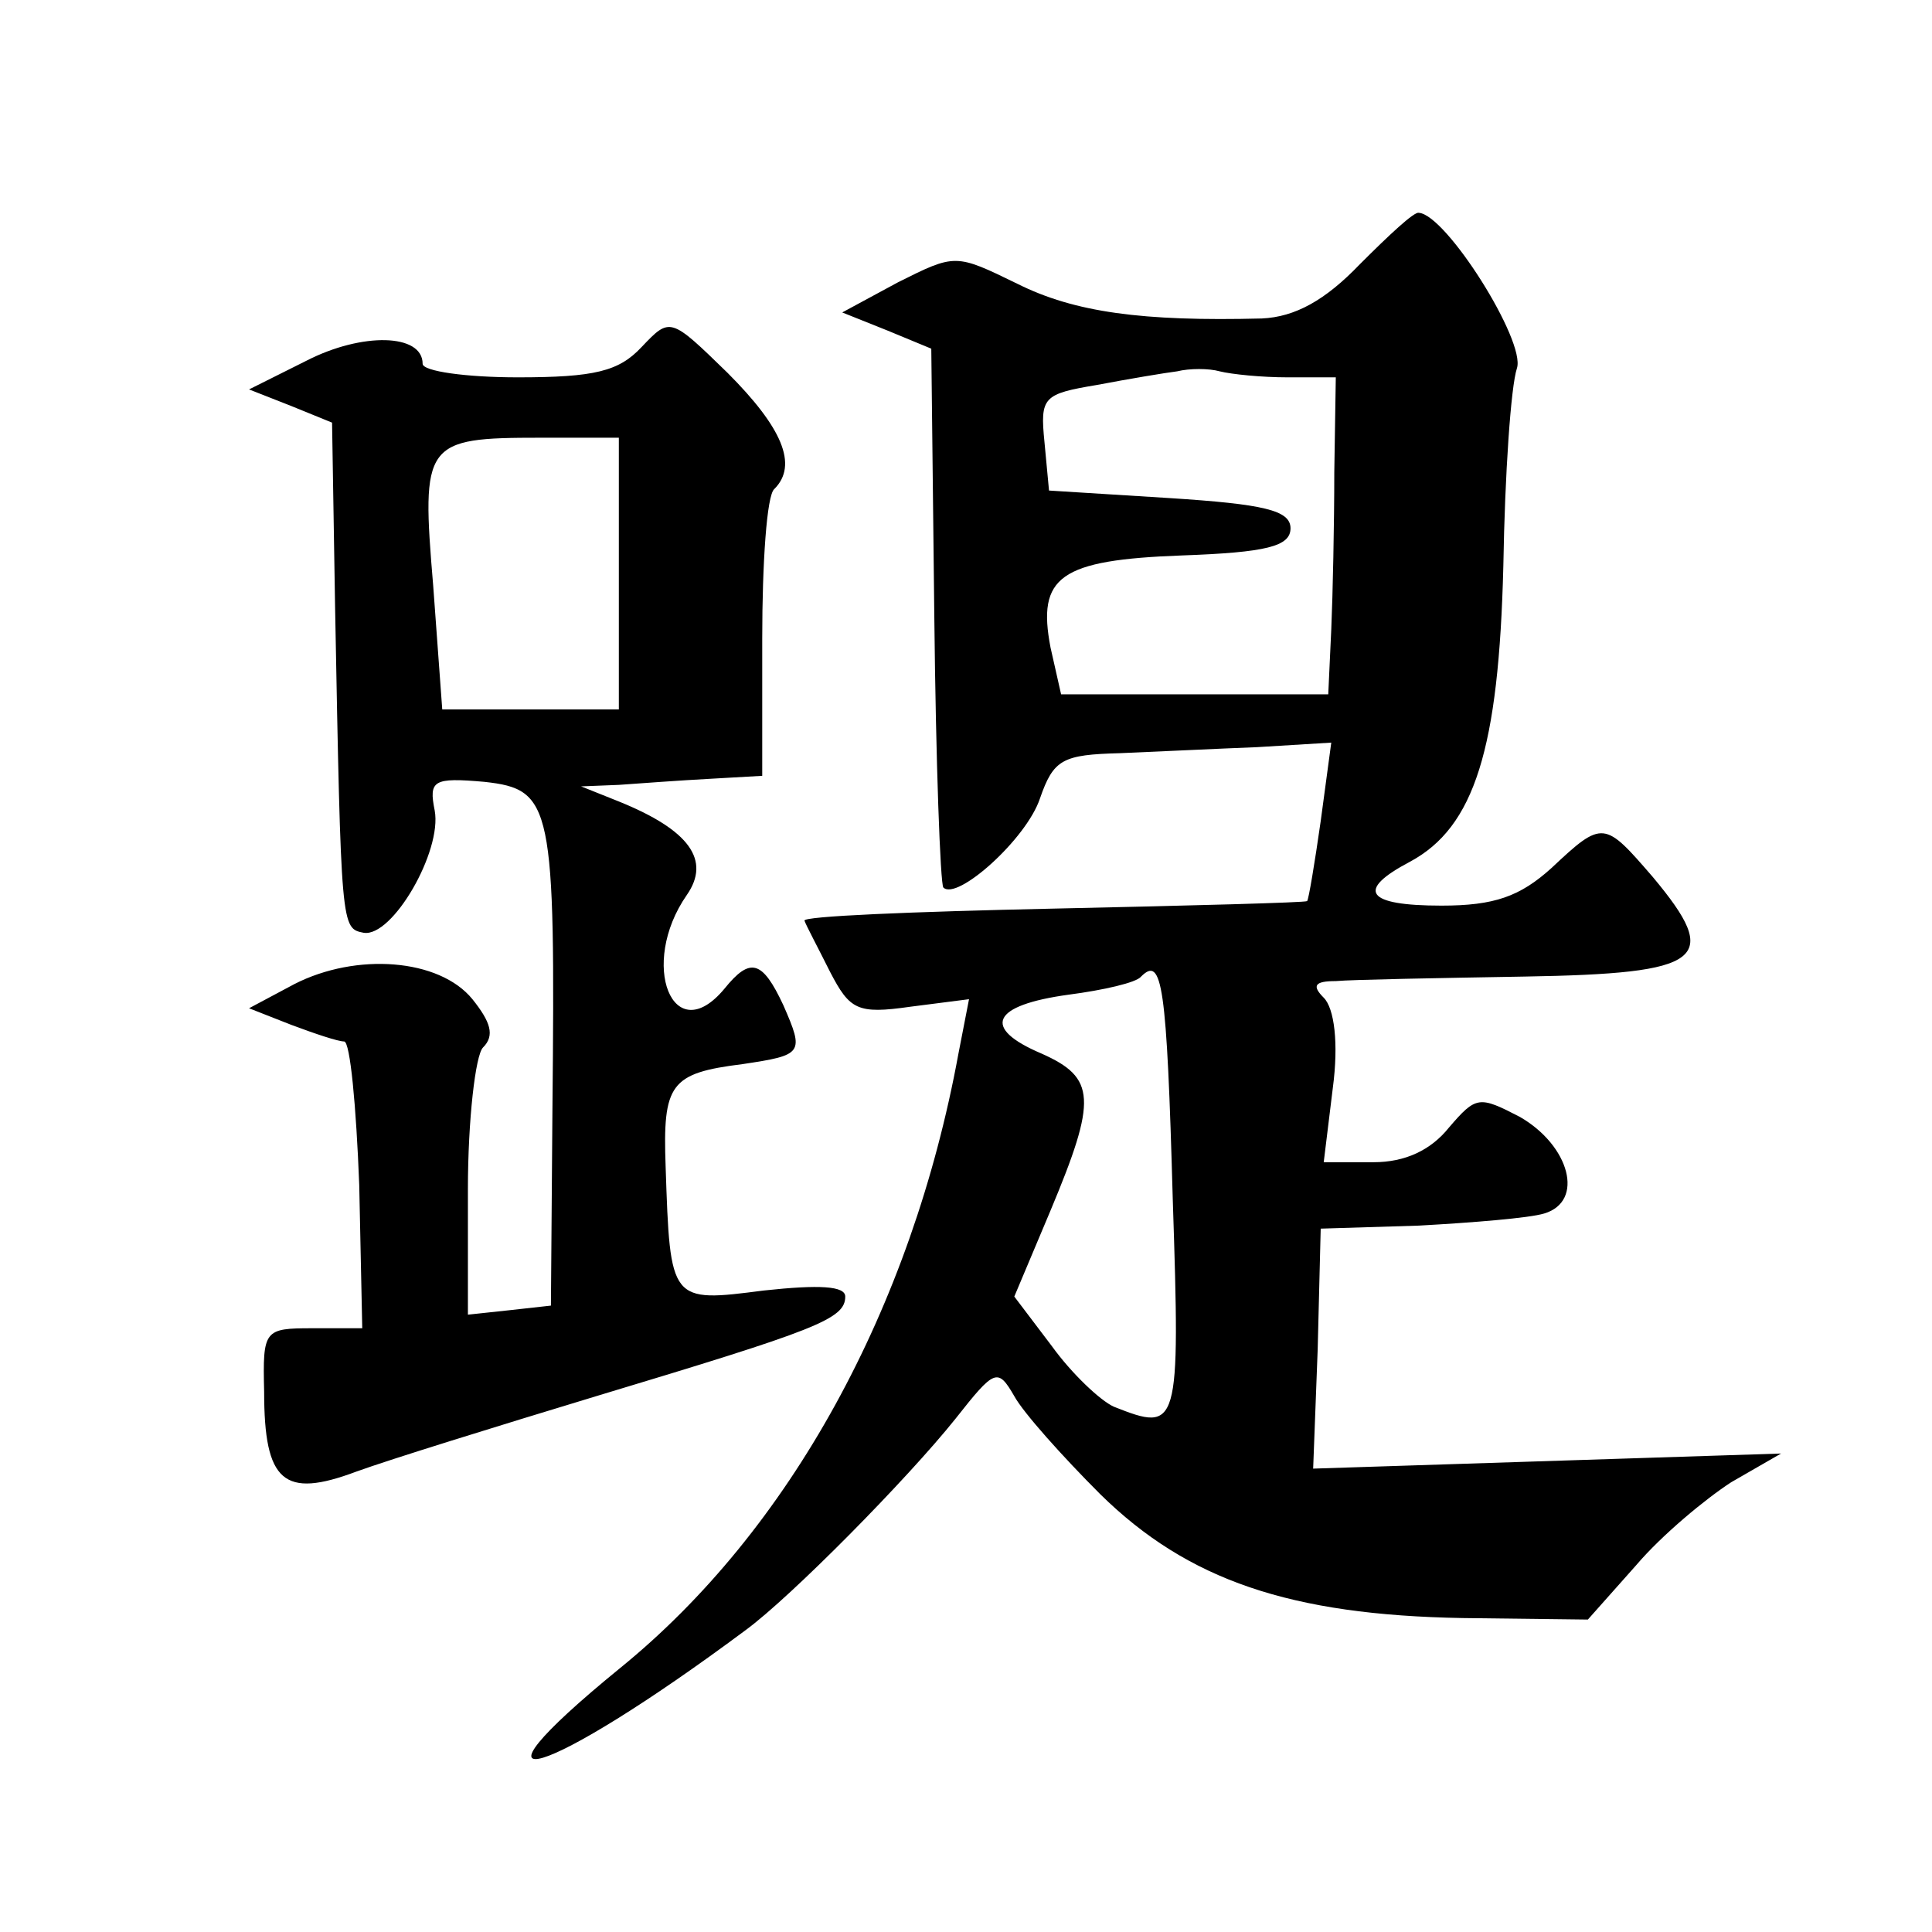 <?xml version="1.0" standalone="no"?>
<!DOCTYPE svg PUBLIC "-//W3C//DTD SVG 20010904//EN"
 "http://www.w3.org/TR/2001/REC-SVG-20010904/DTD/svg10.dtd">
<svg version="1.0" xmlns="http://www.w3.org/2000/svg"
 width="128pt" height="128pt" viewBox="0 0 128 128"
 preserveAspectRatio="xMidYMid meet">
<g transform="translate(0,128) scale(0.1,-0.1)"
fill="#0" stroke="none">
<path d="M901 1105 c-23 -24 -43 -35 -65 -36 -79 -2 -124 4 -162 23 -41 20 -41
20 -79 1 l-37 -20 30 -12 29 -12 2 -177 c1 -97 4 -178 6 -180 9 -9 55 32 64 59
9 26 15 29 53 30 24 1 65 3 91 4 l49 3 -7 -52 c-4 -28 -8 -52 -9 -53 -1 -1 -77
-3 -169 -5 -92 -2 -166 -5 -164 -8 1 -3 9 -18 17 -34 13 -25 18 -28 53 -23 l39
5 -7 -36 c-31 -169 -112 -316 -224 -407 -114 -93 -50 -74 83 25 30 22 107 100 139
140 26 33 28 34 39 15 6 -11 32 -40 57 -65 58 -57 126 -80 240 -82 l83 -1 32 36
c17 20 46 44 63 55 l33 19 -155 -5 -155 -5 3 79 2 80 65 2 c36 2 73 5 83 8 27 8
17 45 -16 64 -27 14 -29 14 -47 -7 -12 -15 -29 -23 -50 -23 l-33 0 6 49 c4 30 1
53 -6 60 -8 8 -6 11 8 11 11 1 67 2 125 3 119 2 131 11 85 66 -32 37 -33 38 -67
6 -21 -19 -38 -25 -73 -25 -50 0 -57 10 -21 29 43 23 59 75 62 196 1 61 5 119 9
131 6 18 -47 102 -65 103 -3 1 -20 -15 -39 -34z m-48 -75 l32 0 -1 -63 c0 -34 -1
-81 -2 -104 l-2 -43 -89 0 -88 0 -7 31 c-9 47 6 58 87 61 56 2 72 6 72 18 0 12
-18 16 -80 20 l-80 5 -3 32 c-3 30 -1 32 35 38 21 4 45 8 53 9 8 2 21 2 28 0 8
-2 28 -4 45 -4z m-76 -545 c5 -152 4 -154 -39 -137 -9 4 -28 22 -41 40 l-25 33
24 57 c31 74 30 88 -6 104 -40 17 -33 32 18 39 23 3 45 8 48 12 14 14 17 -5 21
-148z M425 1050 c-15 -16 -31 -20 -82 -20 -34 0 -63 4 -63 9 0 20 -40 21 -77 2
l-38 -19 28 -11 27 -11 2 -122 c4 -214 4 -213 19 -216 19 -3 52 54 47 81 -4 20
-1 22 33 19 45 -5 47 -15 45 -217 l-1 -130 -27 -3 -28 -3 0 83 c0 46 5 89 10 94
8 8 5 17 -7 32 -22 27 -77 31 -118 10 l-30 -16 28 -11 c16 -6 31 -11 35 -11 4 0
8 -43 10 -95 l2 -95 -33 0 c-32 0 -33 -1 -32 -42 0 -60 13 -71 61 -53 22 8 93 30
159 50 146 44 165 51 165 66 0 7 -17 8 -54 4 -62 -8 -62 -8 -65 82 -2 55 3 62 51
68 40 6 41 7 27 39 -14 30 -22 32 -39 11 -34 -41 -57 16 -25 62 16 23 2 43 -45
62 l-25 10 25 1 c14 1 41 3 60 4 l35 2 0 91 c0 50 3 95 8 99 16 16 5 41 -31 77
-38 37 -38 37 -57 17z m-15 -150 l0 -90 -59 0 -58 0 -6 82 c-8 95 -6 98 71 98 l52
0 0 -90z"/>
</g>
</svg>

